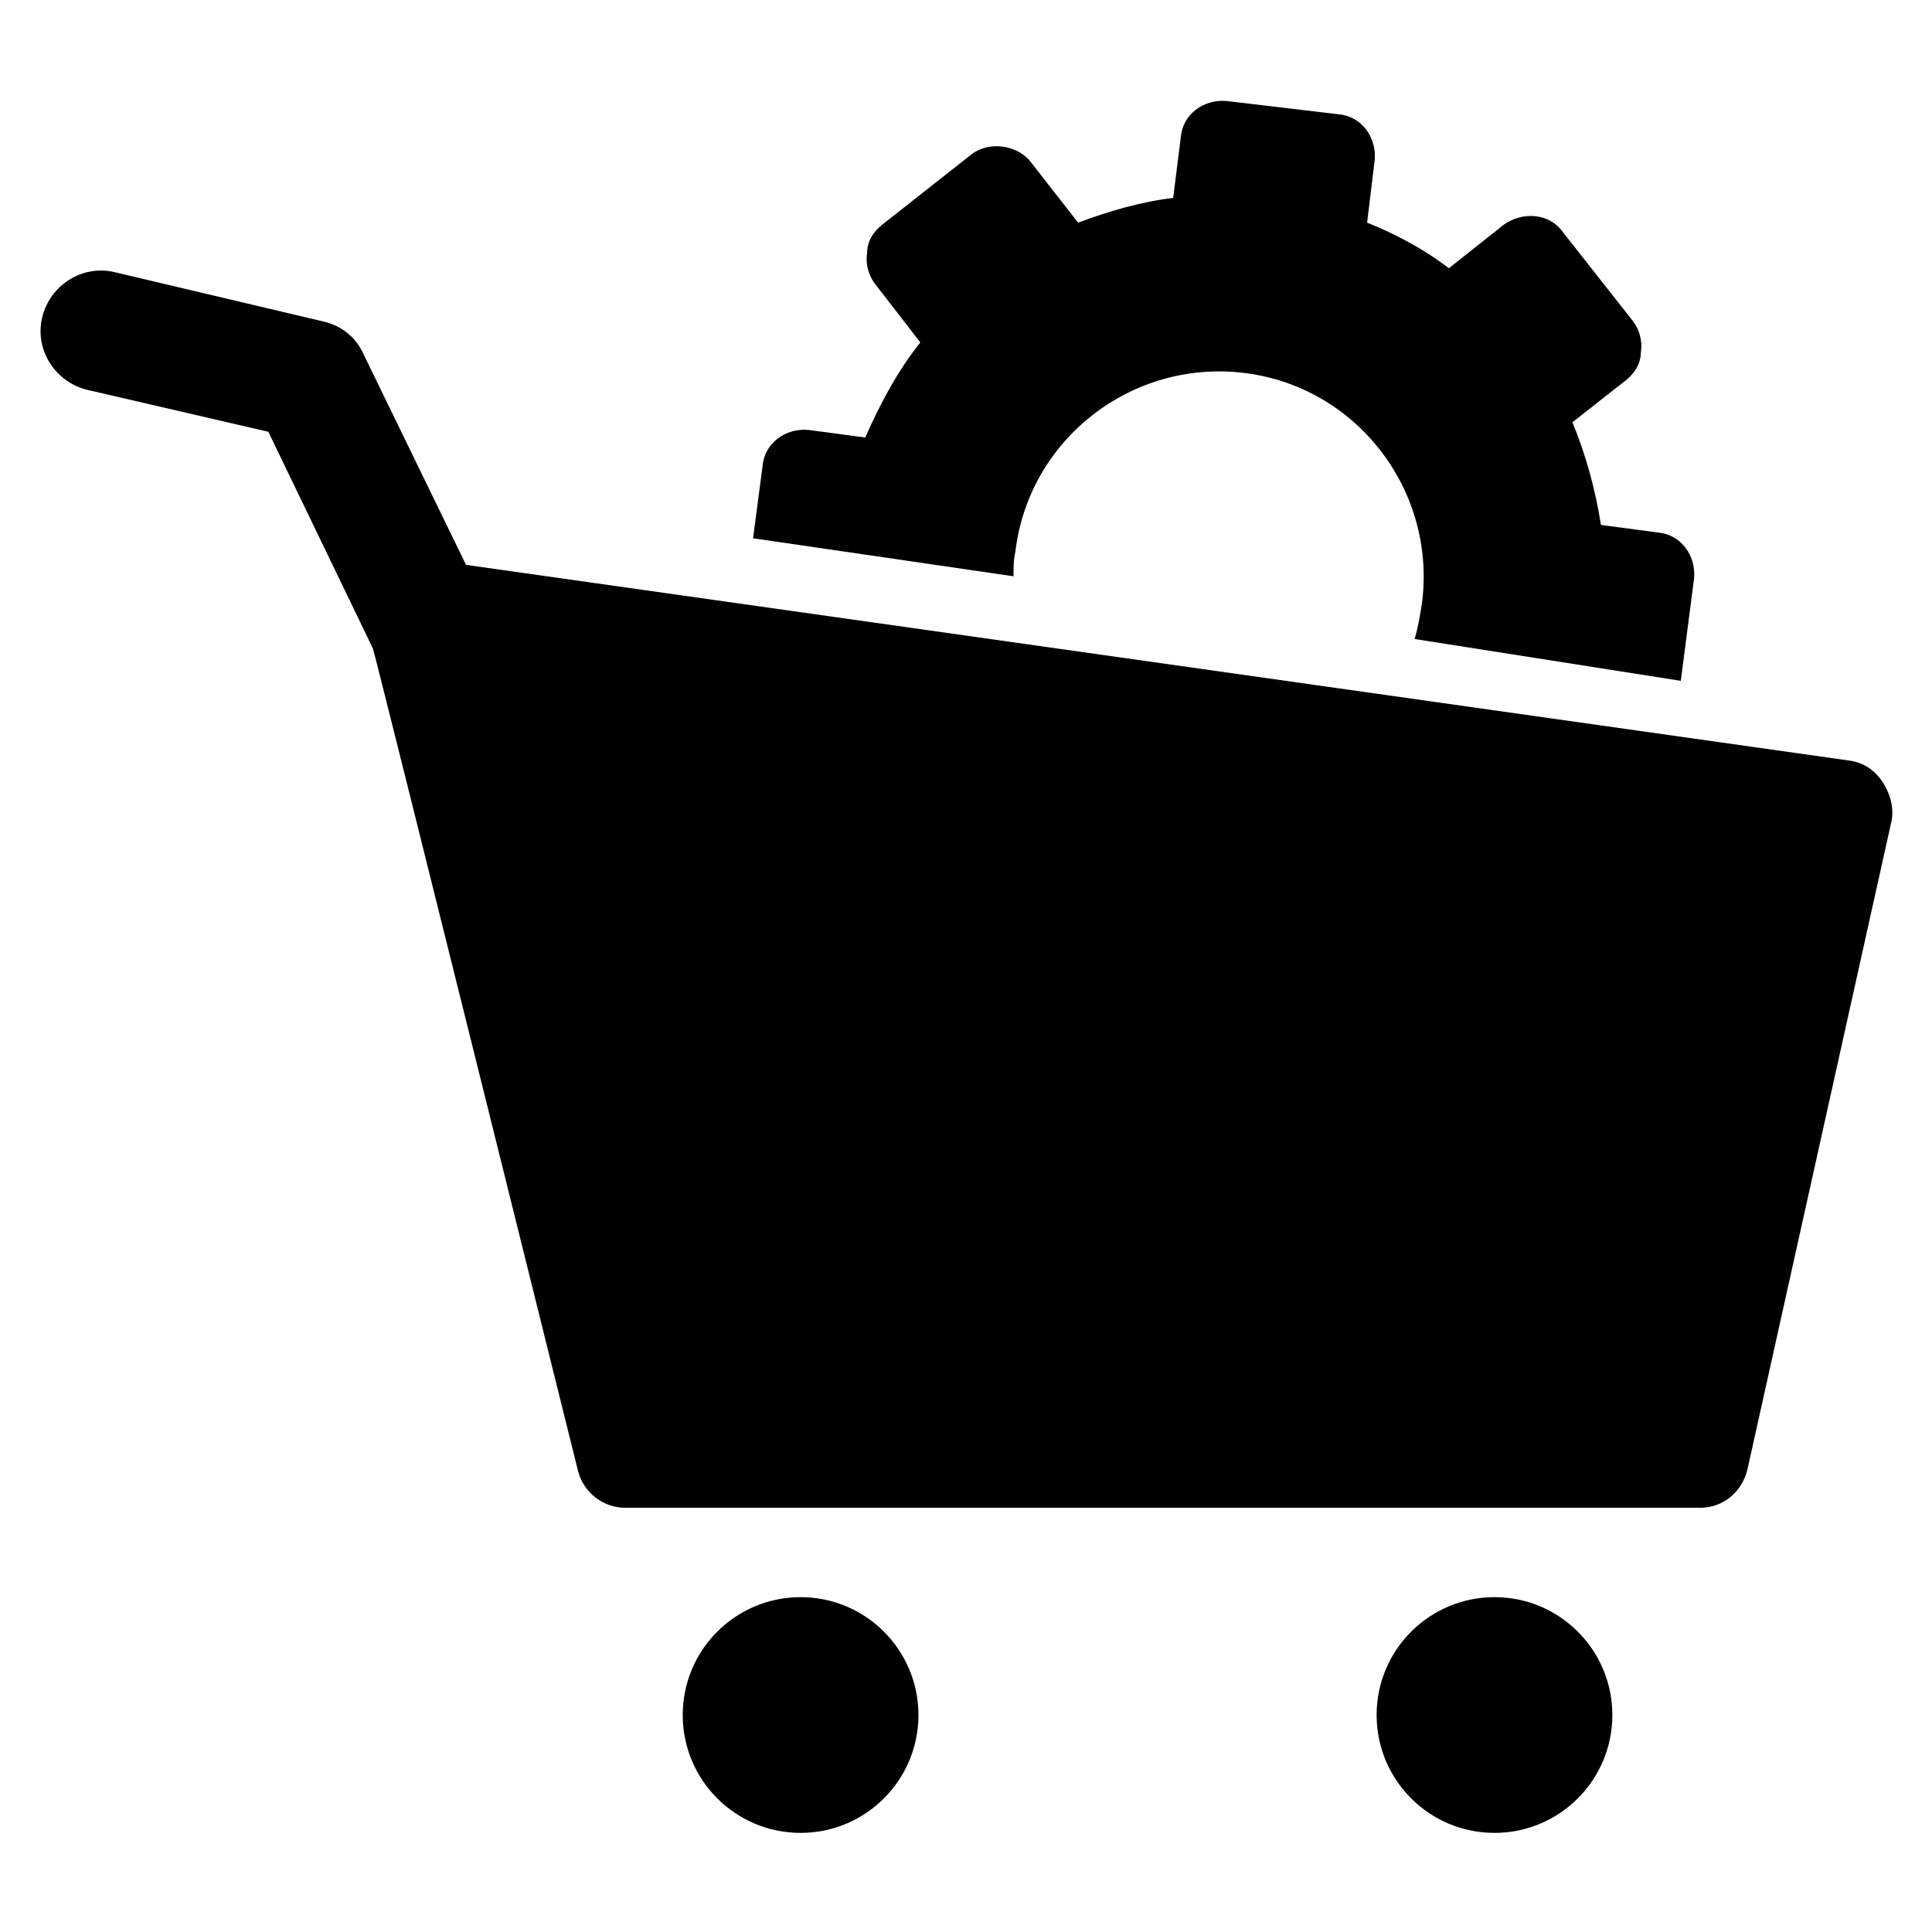 <?xml version="1.0" encoding="UTF-8"?>
<!-- The Best Svg Icon site in the world: iconSvg.co, Visit us! https://iconsvg.co -->
<svg fill="#000000" width="800px" height="800px" version="1.1" viewBox="144 144 512 512" xmlns="http://www.w3.org/2000/svg">
 <g>
  <path d="m412.59 296.72c0-2.016 0-4.535 0.504-6.551 3.527-29.727 30.73-50.883 60.457-47.359 29.727 3.527 50.883 30.73 47.359 60.457-0.504 3.527-1.008 6.551-2.016 10.078l70.535 11.082 3.527-27.207c0.504-6.047-3.527-11.586-9.574-12.09l-15.113-2.016c-1.512-9.574-4.031-18.641-7.559-27.207l14.105-11.082c2.519-2.016 4.031-4.535 4.031-7.559 0.504-3.023-0.504-6.047-2.016-8.062l-18.641-23.68c-3.527-5.039-10.578-5.543-15.617-2.016l-14.609 11.586c-6.551-5.039-14.105-9.07-21.664-12.09l2.016-16.625c0.504-6.047-3.527-11.586-9.574-12.09l-29.727-3.527c-6.047-0.504-11.586 3.527-12.09 9.574l-2.016 16.121c-8.566 1.008-17.129 3.527-25.191 6.551l-12.594-16.121c-3.527-4.535-11.082-5.543-15.617-2.016l-23.68 18.641c-2.519 2.016-4.031 4.535-4.031 7.559-0.504 3.023 0.504 6.047 2.016 8.062l12.09 15.617c-6.047 7.559-10.578 16.121-14.609 25.191l-15.113-2.016c-6.047-0.504-11.586 3.527-12.09 9.574l-2.519 19.145z"/>
  <path d="m387.4 598.5c0 17.25-13.984 31.234-31.234 31.234-17.254 0-31.238-13.984-31.238-31.234s13.984-31.238 31.238-31.238c17.25 0 31.234 13.988 31.234 31.238"/>
  <path d="m571.29 598.5c0 17.25-13.984 31.234-31.234 31.234-17.254 0-31.238-13.984-31.238-31.234s13.984-31.238 31.238-31.238c17.25 0 31.234 13.988 31.234 31.238"/>
  <path d="m642.84 351.13c-2.016-3.023-5.039-5.039-8.566-5.543l-366.77-51.891-27.207-55.922c-2.016-4.535-6.047-7.559-10.578-8.566l-55.418-13.098c-8.566-2.016-17.129 3.527-19.145 12.09-2.016 8.566 3.527 17.129 12.09 19.145l47.863 11.082 27.711 57.434c0.504 1.008 54.41 218.15 54.41 218.15 1.512 5.543 6.551 9.574 12.594 9.574h284.65c6.047 0 11.082-4.031 12.594-10.078l38.289-172.3c0.508-3.519-0.5-7.047-2.516-10.07z"/>
 </g>
</svg>